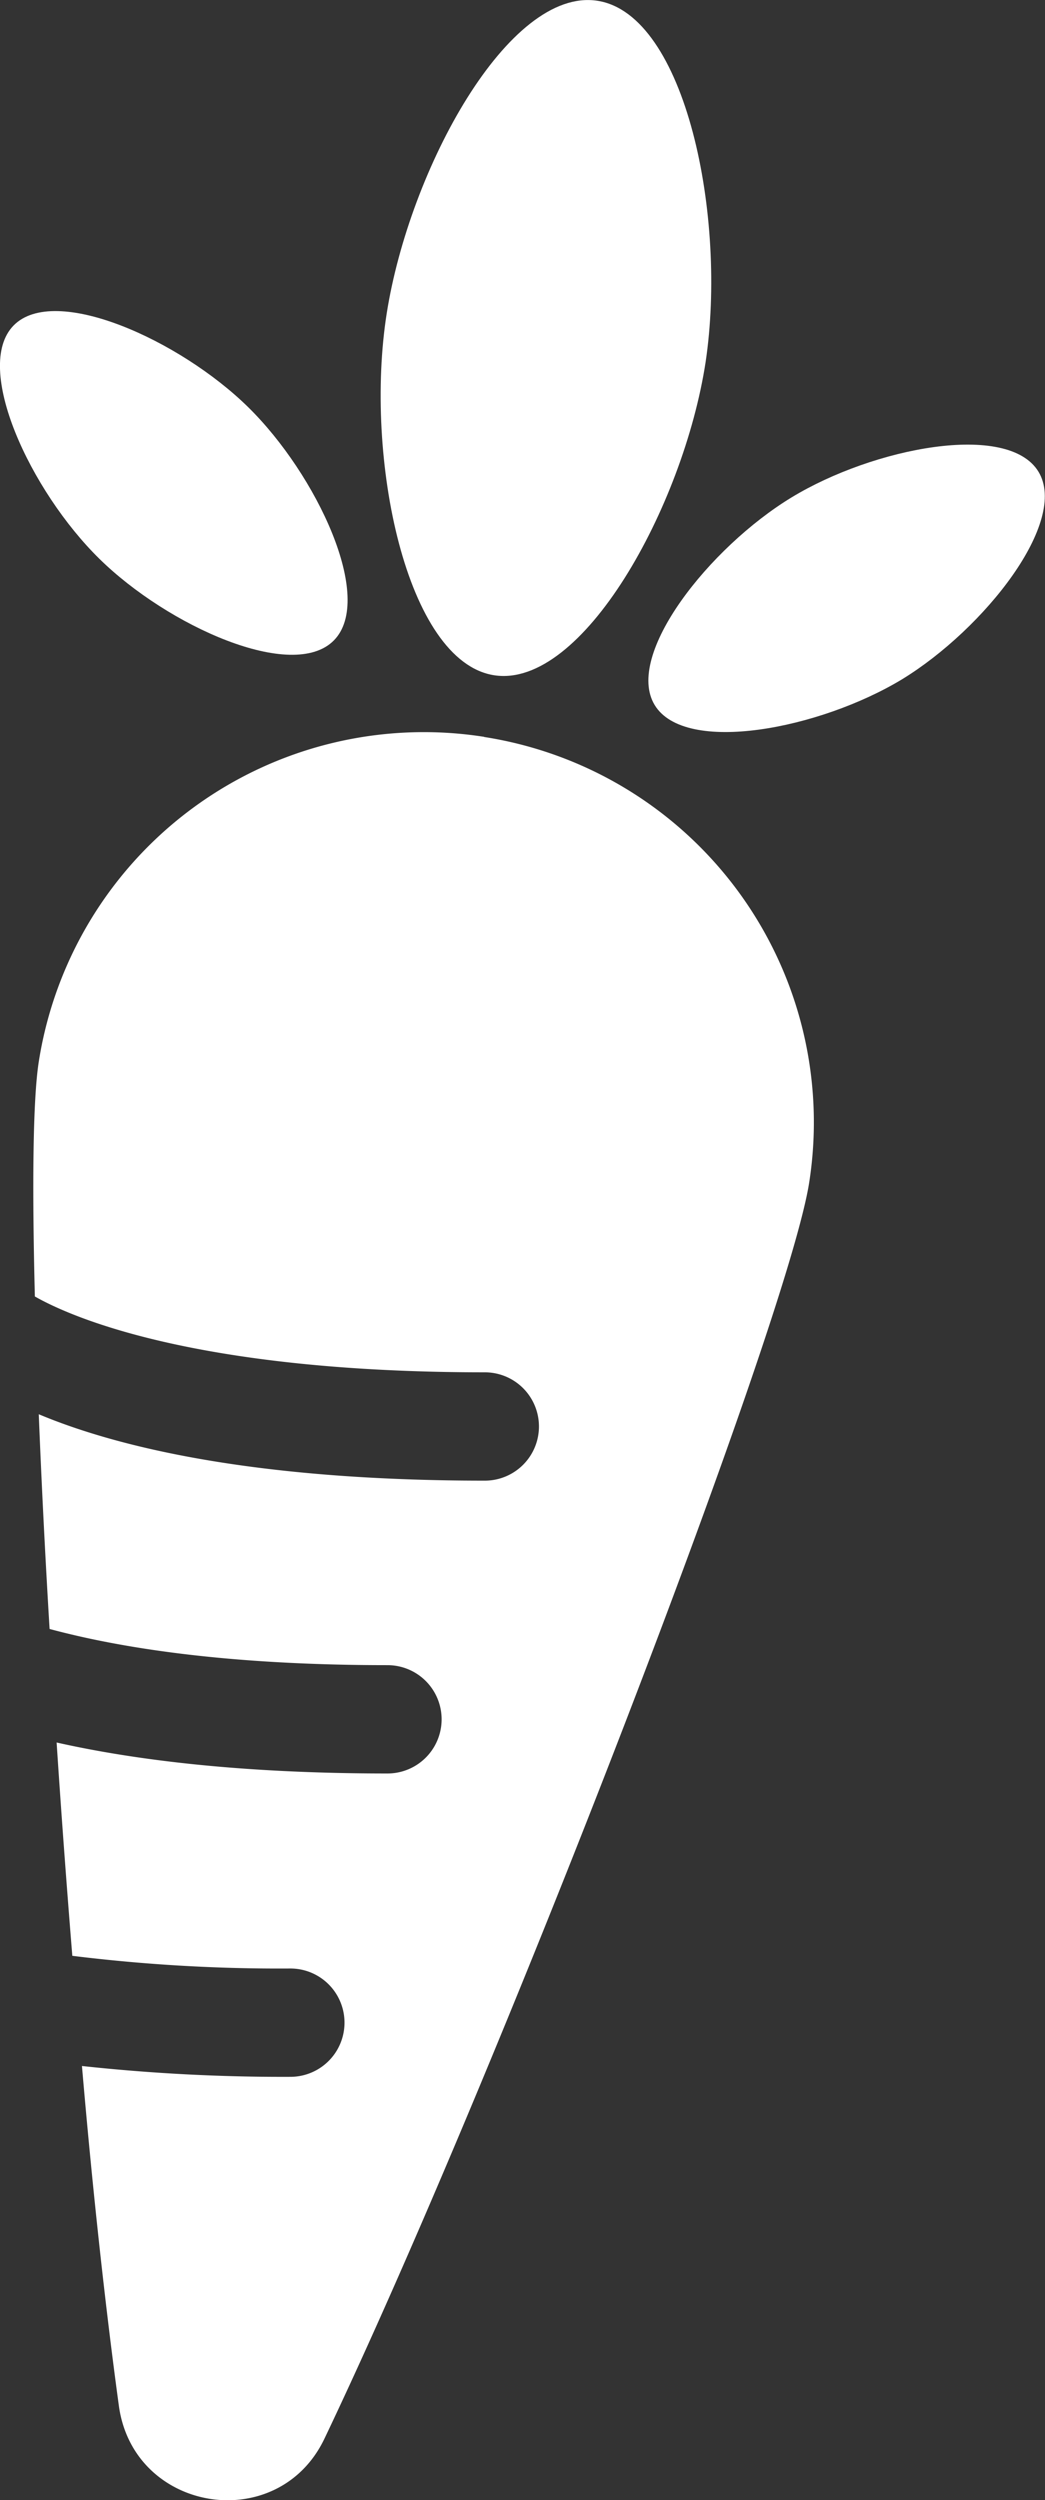 <?xml version="1.0" encoding="UTF-8"?> <svg xmlns="http://www.w3.org/2000/svg" id="landwirtschaft" viewBox="0 0 96.52 230.76"><rect x="0" y="0" width="96.52" height="230.76" fill="#333333" stroke="none"/><defs><style>.cls-1{fill:#fff;}</style></defs><title>landwirtschaft-icon</title><path class="cls-1" d="M148.79,95.31a36,36,0,0,0-41.12,30c-.54,3.47-.62,11.32-.36,21.66,3.23,1.84,14.72,7,41.56,7a5,5,0,0,1,0,10c-21.74,0-34.31-3.24-41.2-6.13.25,6.18.58,12.88,1,19.82C115.1,179.39,125,181,139.88,181a5,5,0,0,1,0,10c-13.4,0-23.31-1.23-30.56-2.86.43,6.54.92,13.17,1.45,19.69A155.85,155.85,0,0,0,130.91,209a5,5,0,0,1,0,10,171.89,171.89,0,0,1-19.25-1c1,11.69,2.21,22.59,3.41,31.37,1.36,9.89,14.73,12,19,3,16-33.55,42.73-102.94,44.76-115.92a36,36,0,0,0-30-41.12Z" transform="translate(-104.09 -27.3)"></path><path class="cls-1" d="M169.26,60.74c2-13.32-1.81-32.12-10-33.37s-17.35,15.52-19.45,28.85,1.8,32.16,9.93,33.41S167.2,74.11,169.26,60.74Z" transform="translate(-104.09 -27.3)"></path><path class="cls-1" d="M187.41,90C195,85.36,202.83,75.45,200,70.83s-15.23-2.22-22.81,2.39-15.44,14.54-12.63,19.16S179.8,94.6,187.41,90Z" transform="translate(-104.09 -27.3)"></path><path class="cls-1" d="M113.27,78.88c6.33,6.22,17.86,11.39,21.66,7.53s-1.58-15.3-7.91-21.52-17.88-11.41-21.67-7.55S106.91,72.64,113.27,78.88Z" transform="translate(-104.09 -27.3)"></path></svg> 